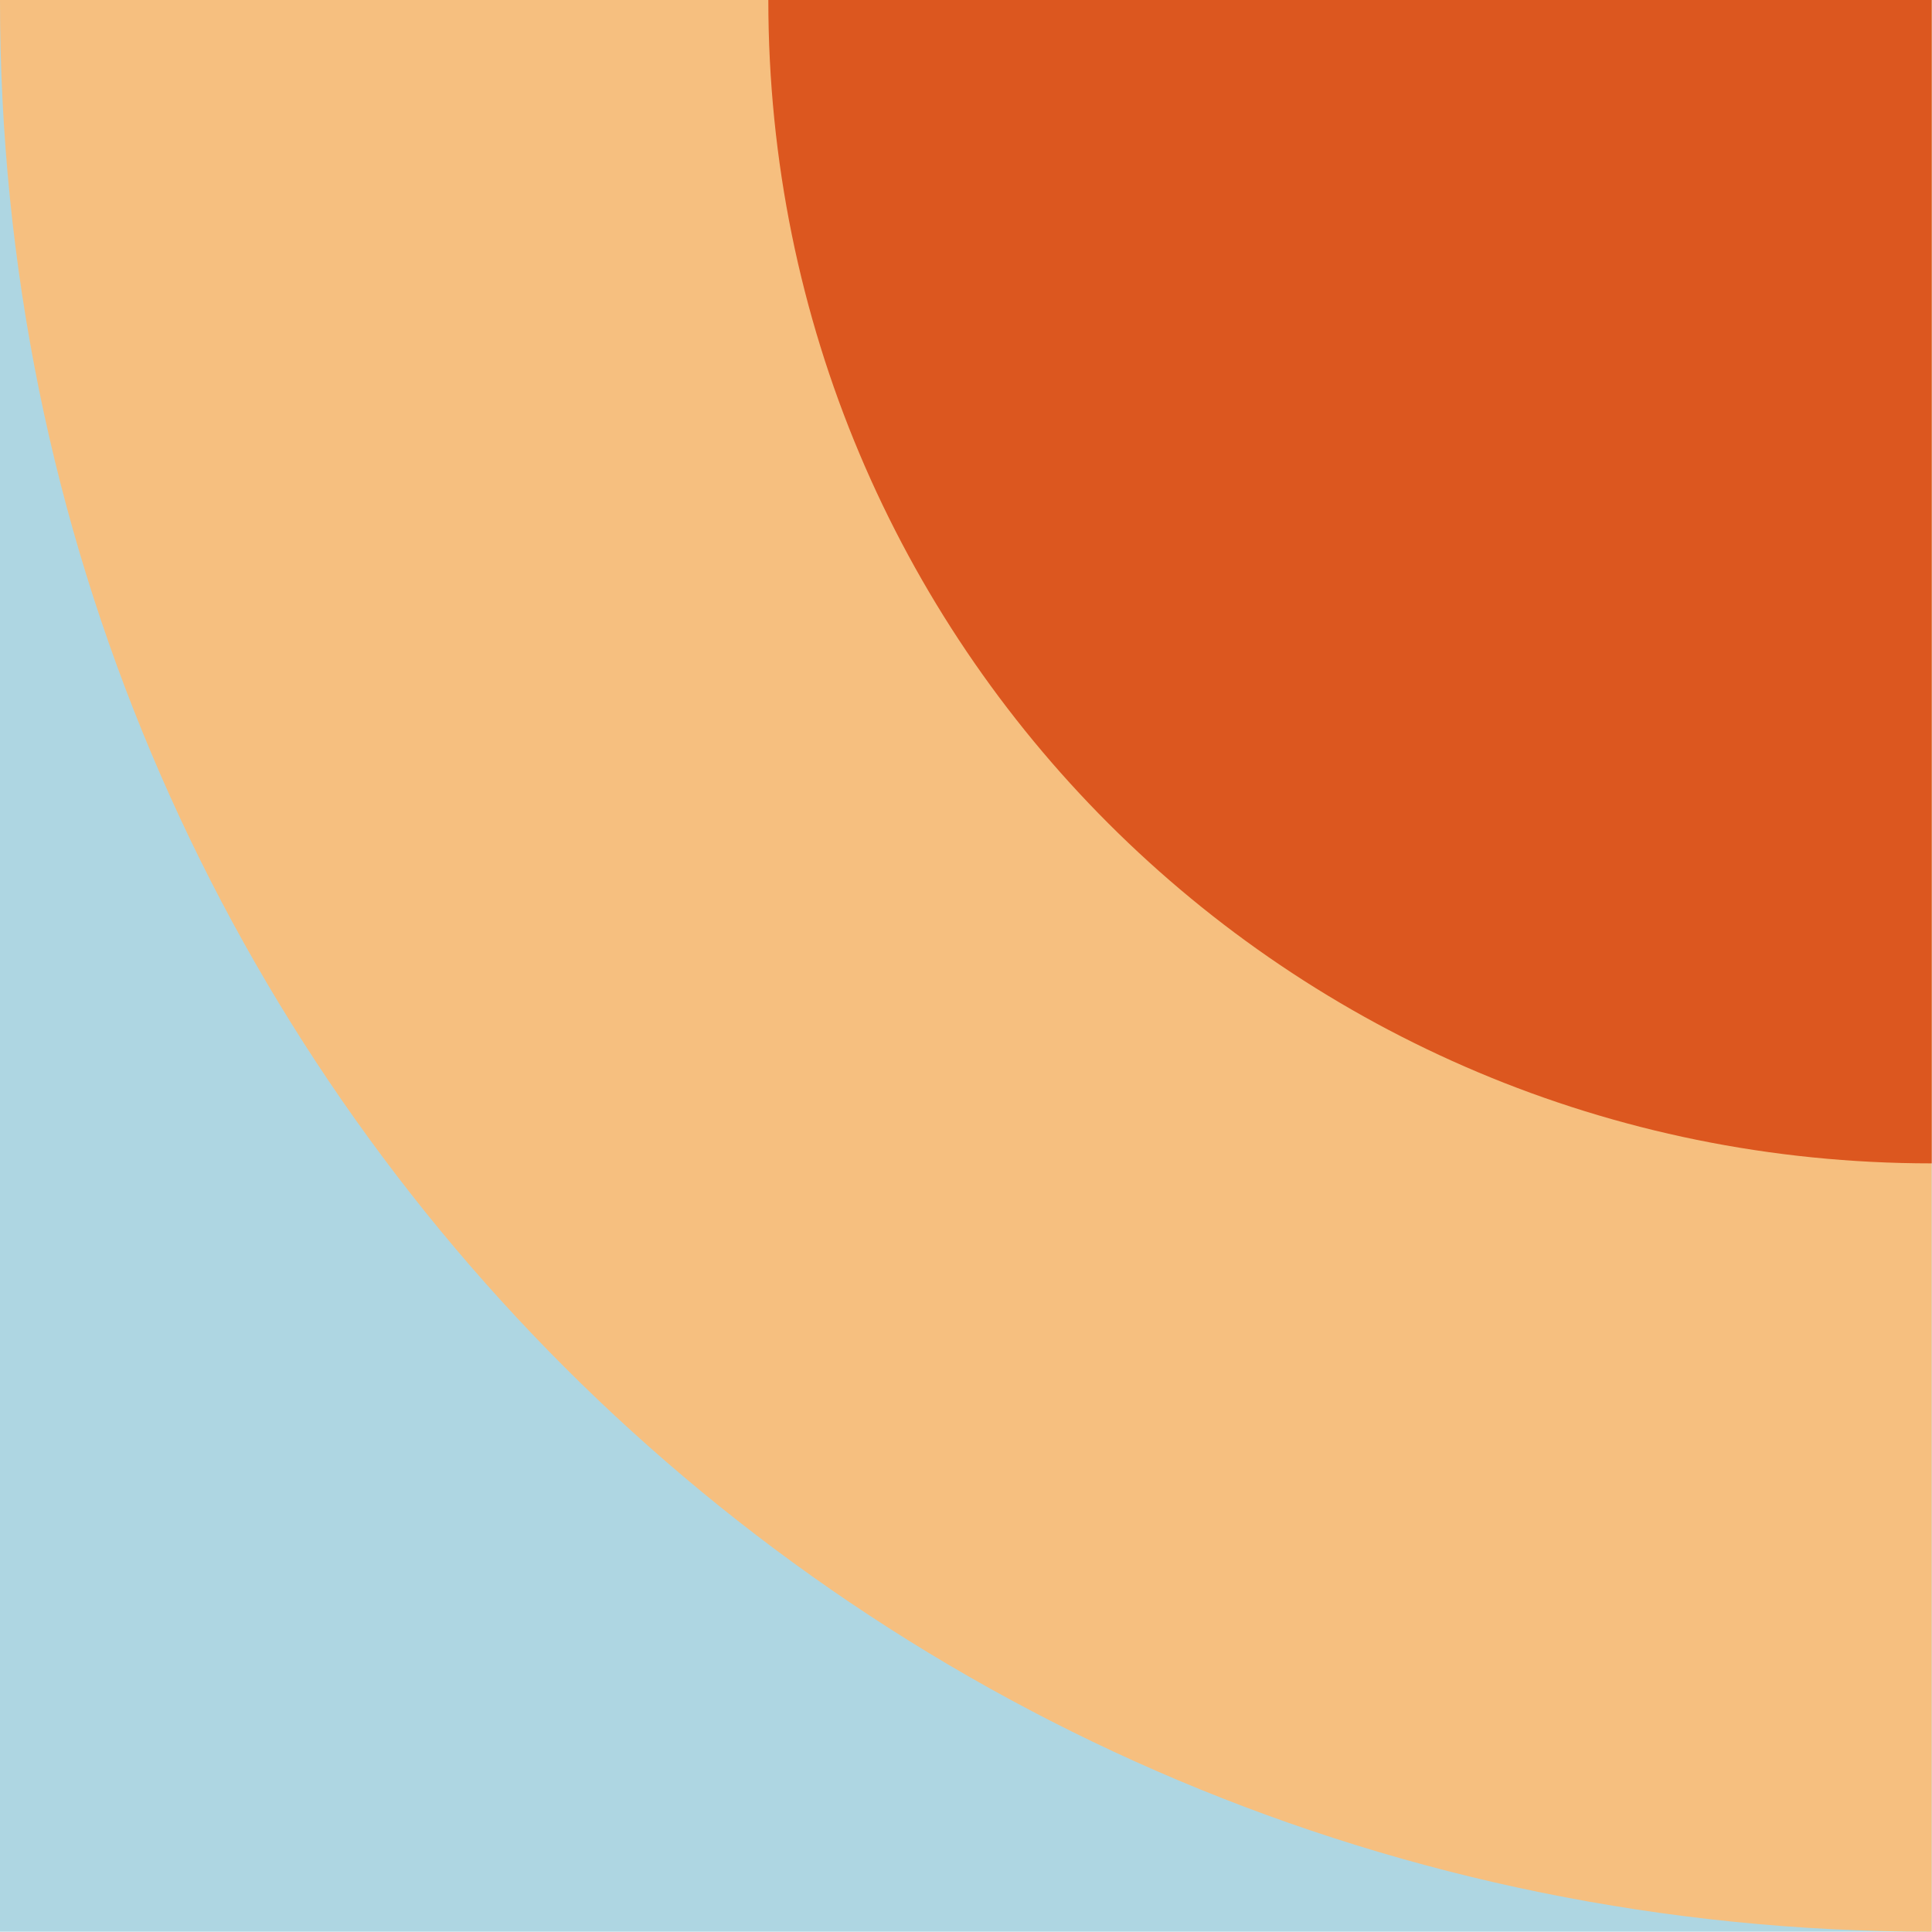 <?xml version="1.0" encoding="UTF-8"?><svg xmlns="http://www.w3.org/2000/svg" xmlns:xlink="http://www.w3.org/1999/xlink" height="211.7" preserveAspectRatio="xMidYMid meet" version="1.0" viewBox="-0.0 -0.0 211.7 211.7" width="211.7" zoomAndPan="magnify"><g><g><g id="change1_1"><path d="M -124.26,1618.777 H 87.407 v 211.667 H -124.26 Z" fill="#aed6e2" transform="translate(124.26 -1618.777)"/></g><g id="change2_1"><path d="M 87.406,1830.443 V 1618.777 H -124.26 c 0,117.263 94.403,211.666 211.666,211.667 z" fill="#f6bf7f" transform="translate(124.26 -1618.777)"/></g><g id="change3_1"><path d="M 87.406,1746.254 V 1618.777 H -40.07 c 0,70.622 56.855,127.477 127.477,127.477 z" fill="#dc571f" transform="translate(124.26 -1618.777)"/></g></g></g></svg>